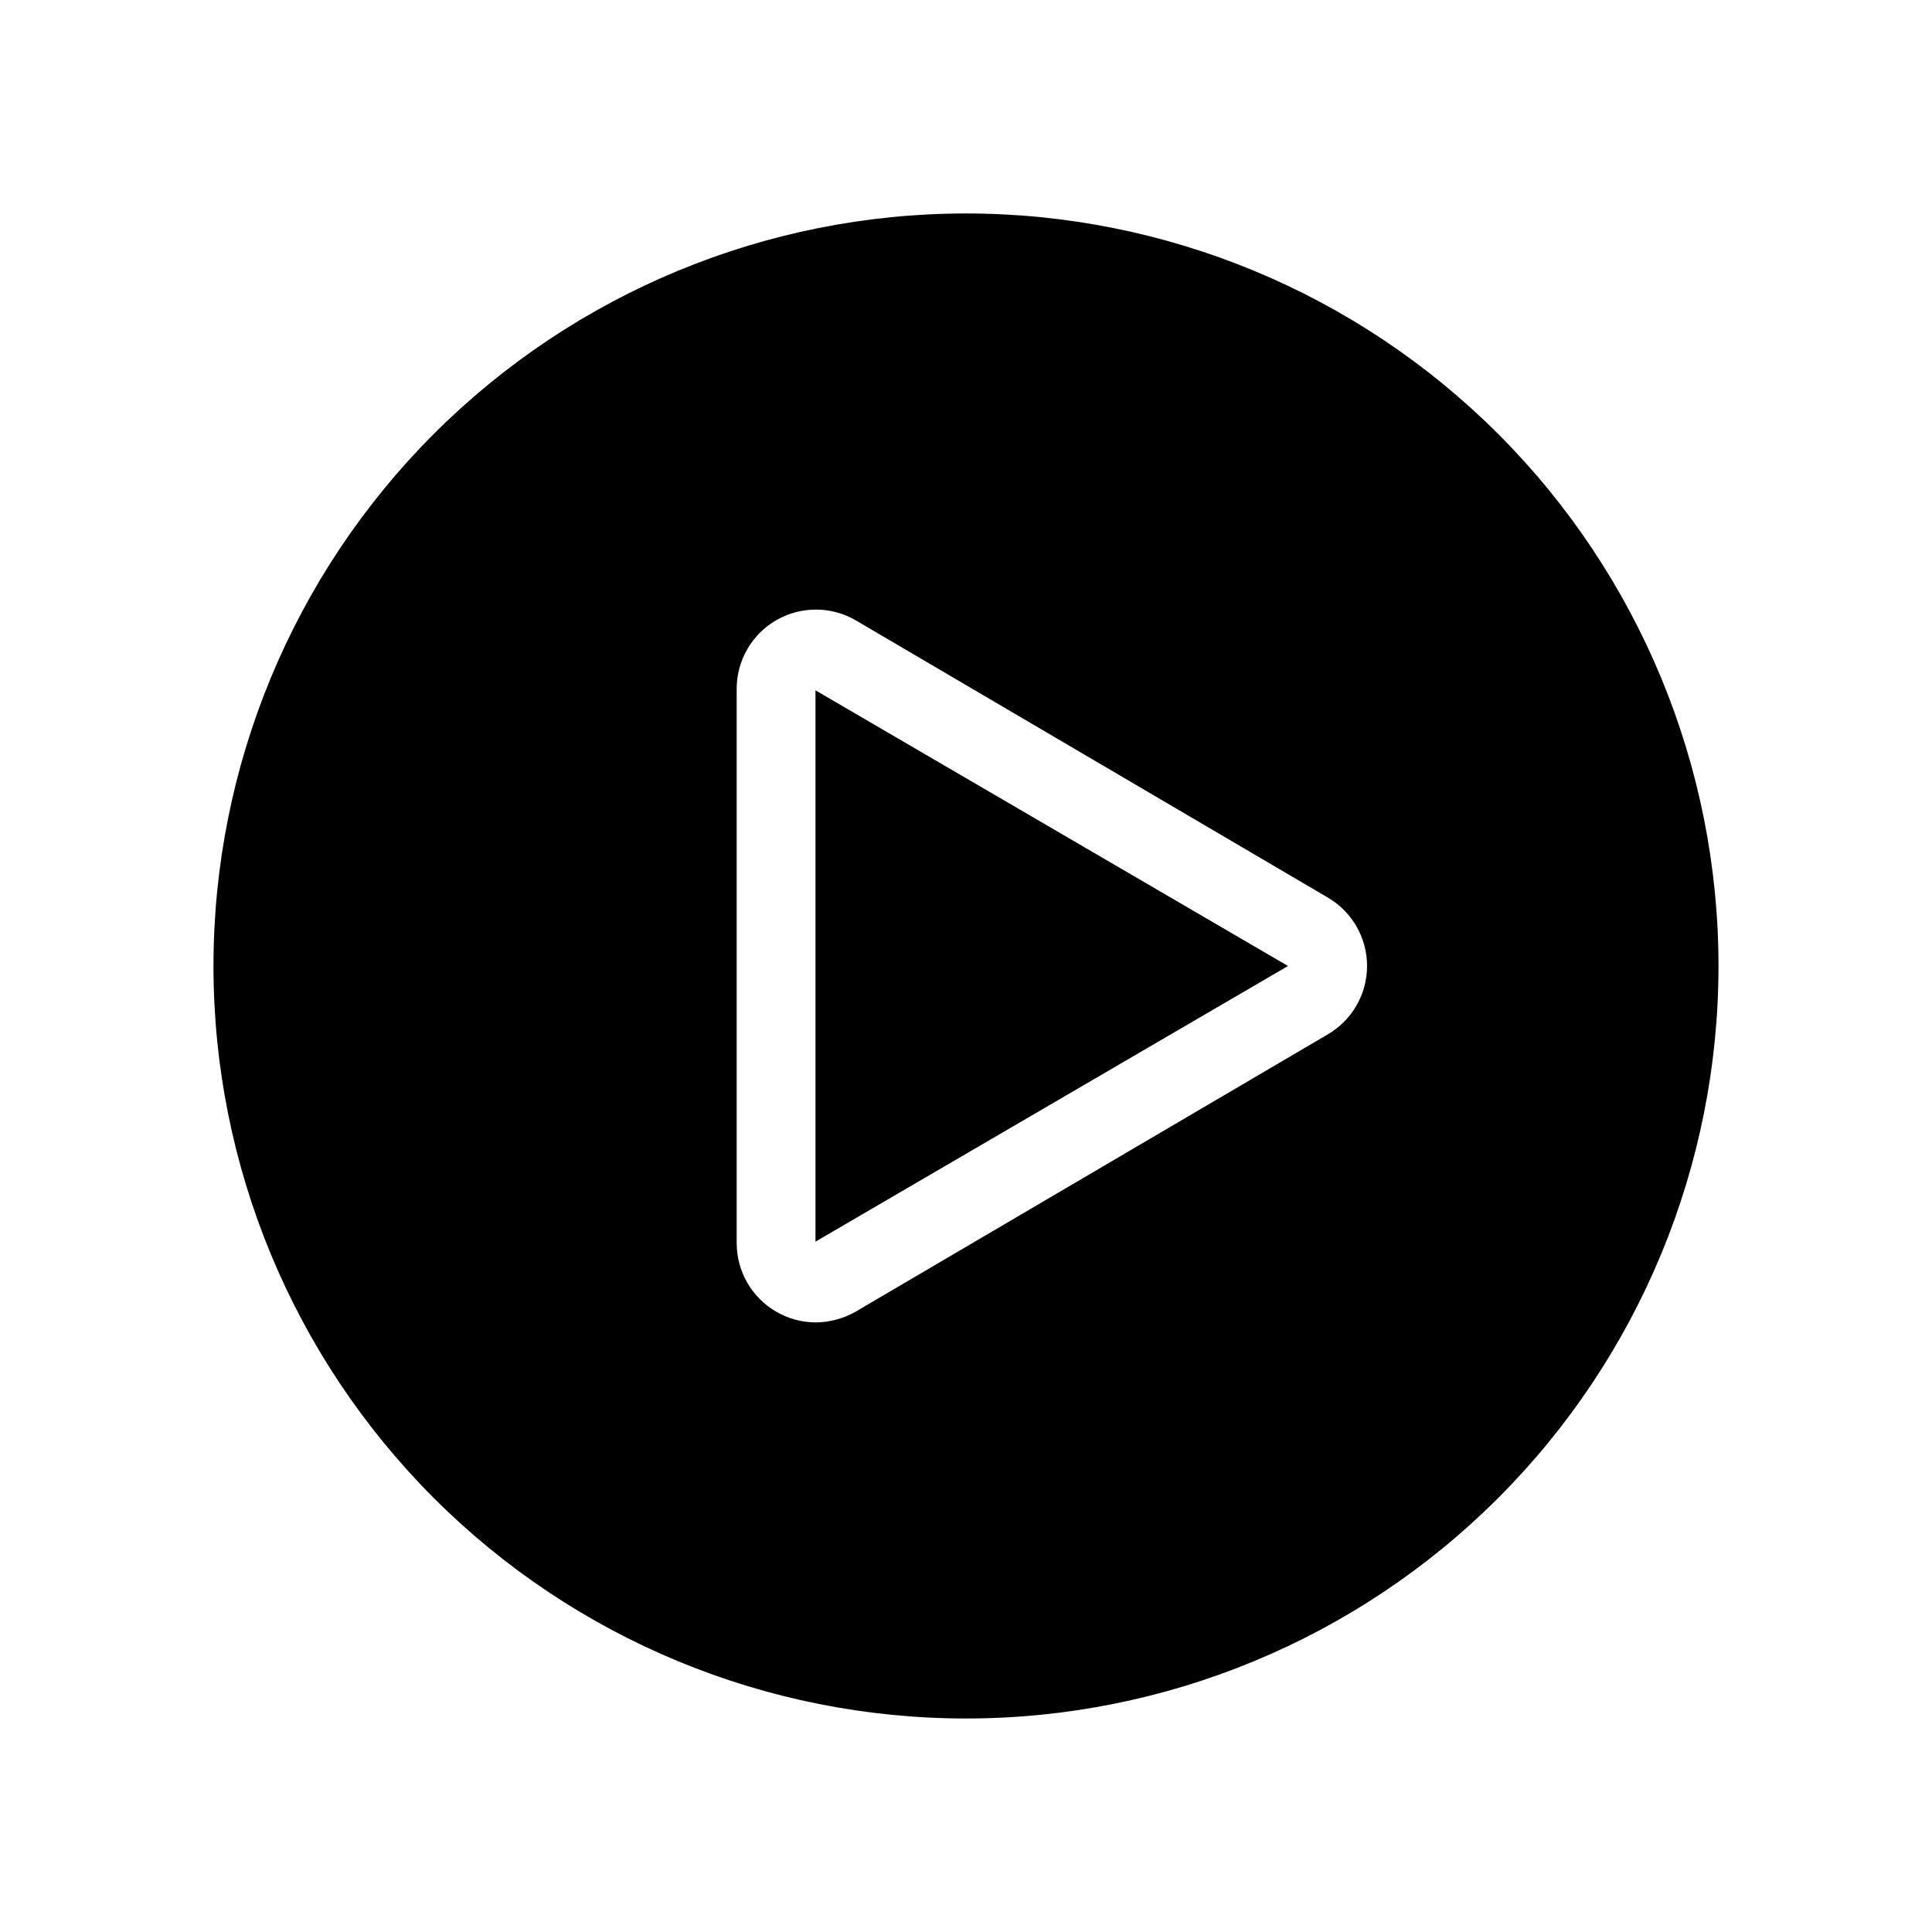 <?xml version="1.0" encoding="UTF-8"?>
<!-- Uploaded to: ICON Repo, www.iconrepo.com, Generator: ICON Repo Mixer Tools -->
<svg fill="#000000" width="800px" height="800px" version="1.1" viewBox="144 144 512 512" xmlns="http://www.w3.org/2000/svg">
 <g>
  <path d="m360.11 473.05 125.22-73.051-125.22-73.055z"/>
  <path d="m400 200.57c-52.891 0-103.62 21.012-141.02 58.41s-58.41 88.125-58.41 141.02 21.012 103.61 58.41 141.01c37.398 37.402 88.125 58.41 141.02 58.41s103.61-21.008 141.01-58.41c37.402-37.398 58.41-88.121 58.41-141.01s-21.008-103.62-58.41-141.02c-37.398-37.398-88.121-58.41-141.01-58.41zm95.828 217.58-125.11 73.473c-3.203 1.82-6.812 2.793-10.496 2.832-3.688-0.004-7.309-0.98-10.496-2.832-6.488-3.746-10.488-10.668-10.496-18.156v-146.95c0.008-7.492 4.008-14.414 10.496-18.16 3.191-1.84 6.812-2.812 10.496-2.812s7.305 0.973 10.496 2.812l125.11 73.473c6.473 3.758 10.457 10.676 10.457 18.16s-3.984 14.402-10.457 18.156z"/>
 </g>
</svg>